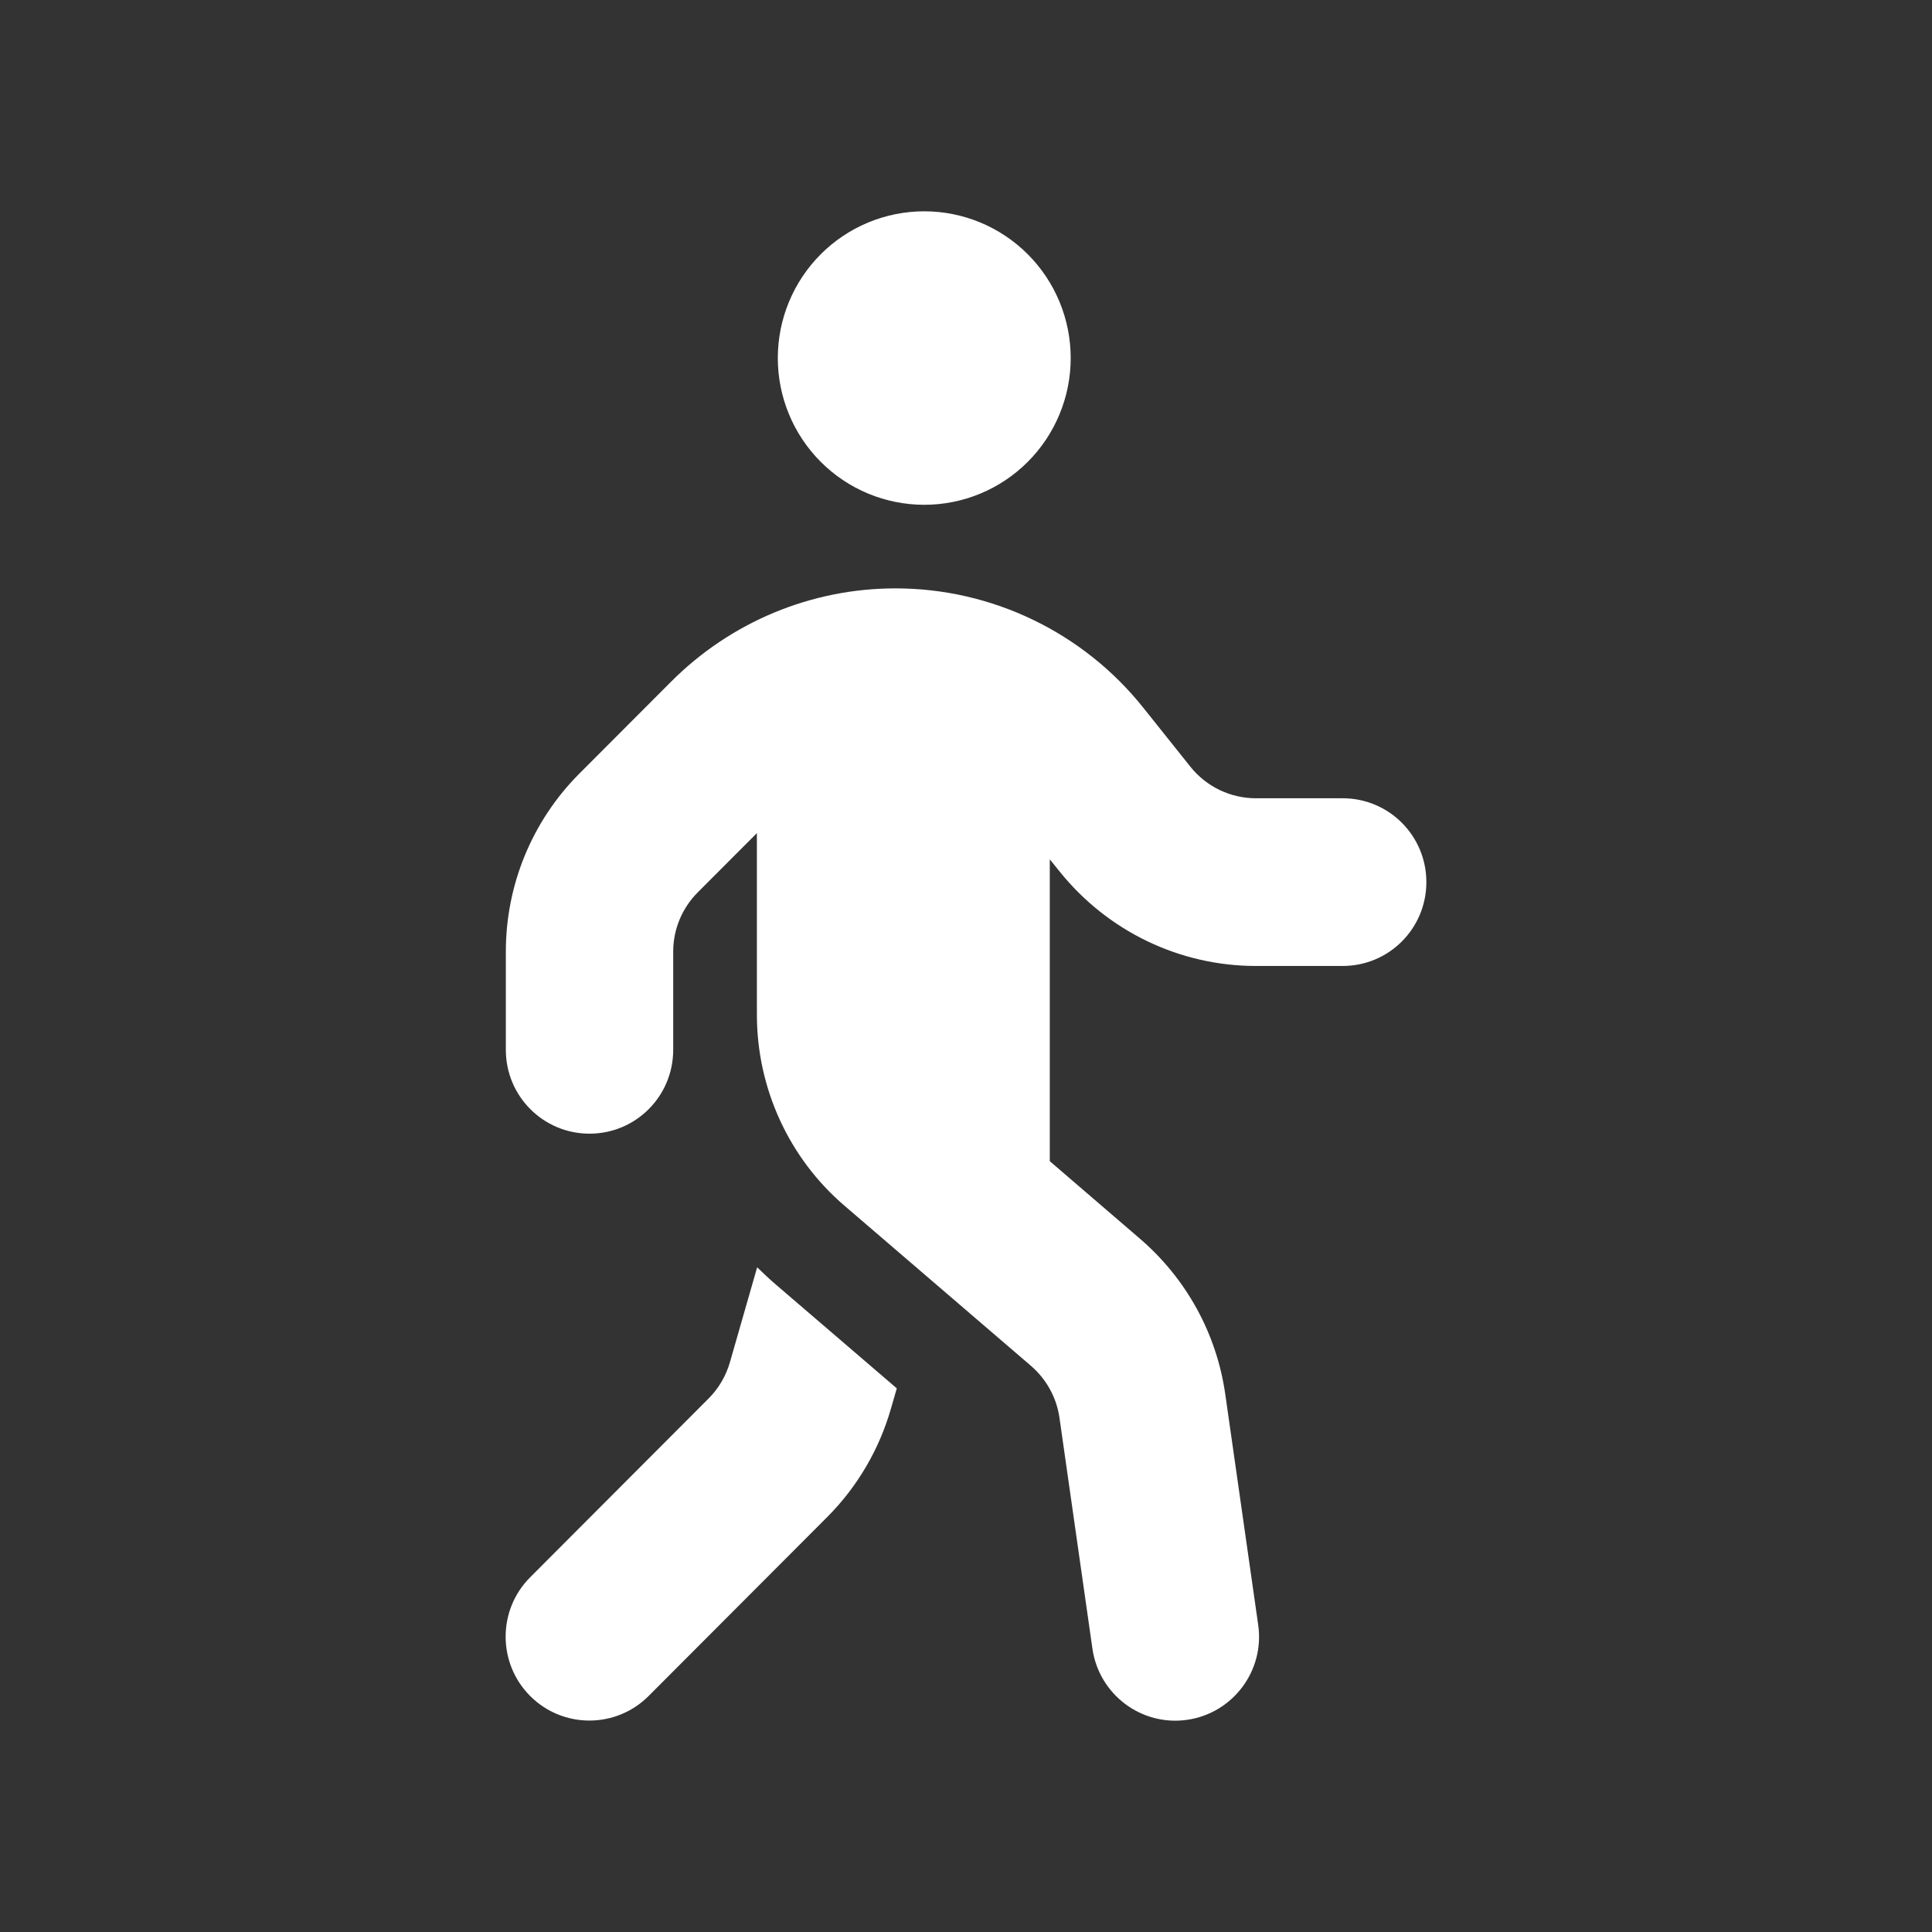 <?xml version="1.0" encoding="UTF-8"?> <svg xmlns="http://www.w3.org/2000/svg" width="256" height="256" viewBox="0 0 256 256" fill="none"><rect x="0" y="0" width="256" height="256" fill="#333333" stroke="none"/><path d="M103.064 47.444C103.064 42.287 105.108 37.341 108.747 33.695C112.386 30.049 117.322 28 122.469 28C127.615 28 132.551 30.049 136.19 33.695C139.829 37.341 141.874 42.287 141.874 47.444C141.874 52.6 139.829 57.546 136.19 61.192C132.551 64.839 127.615 66.887 122.469 66.887C117.322 66.887 112.386 64.839 108.747 61.192C105.108 57.546 103.064 52.6 103.064 47.444ZM100.292 110.392L92.46 118.239C90.381 120.322 89.203 123.135 89.203 126.086V139.106C89.203 145.252 84.248 150.217 78.115 150.217C71.981 150.217 67.026 145.252 67.026 139.106V126.086C67.026 117.232 70.526 108.76 76.763 102.511L88.926 90.324C96.826 82.407 107.499 77.963 118.657 77.963C131.444 77.963 143.537 83.796 151.507 93.796L157.744 101.608C159.858 104.247 163.046 105.774 166.407 105.774H177.911C184.045 105.774 189 110.739 189 116.885C189 123.031 184.045 127.996 177.911 127.996H166.407C156.289 127.996 146.76 123.378 140.418 115.496L139.102 113.864V153.863L151.056 164.14C157.19 169.417 161.209 176.709 162.353 184.729L166.719 215.318C167.585 221.394 163.358 227.019 157.294 227.887C151.23 228.755 145.616 224.519 144.75 218.443L140.384 187.854C140.002 185.181 138.651 182.75 136.607 180.98L111.9 159.765C104.519 153.446 100.292 144.176 100.292 134.454V110.392ZM100.326 167.925C101.158 168.723 101.99 169.522 102.891 170.286L118.83 183.965L118.068 186.604C116.509 192.055 113.598 197.02 109.613 201.013L85.946 224.728C81.614 229.068 74.58 229.068 70.249 224.728C65.917 220.388 65.917 213.339 70.249 208.999L93.916 185.285C95.233 183.965 96.203 182.299 96.722 180.493L100.326 167.925Z" fill="white"></path></svg> 